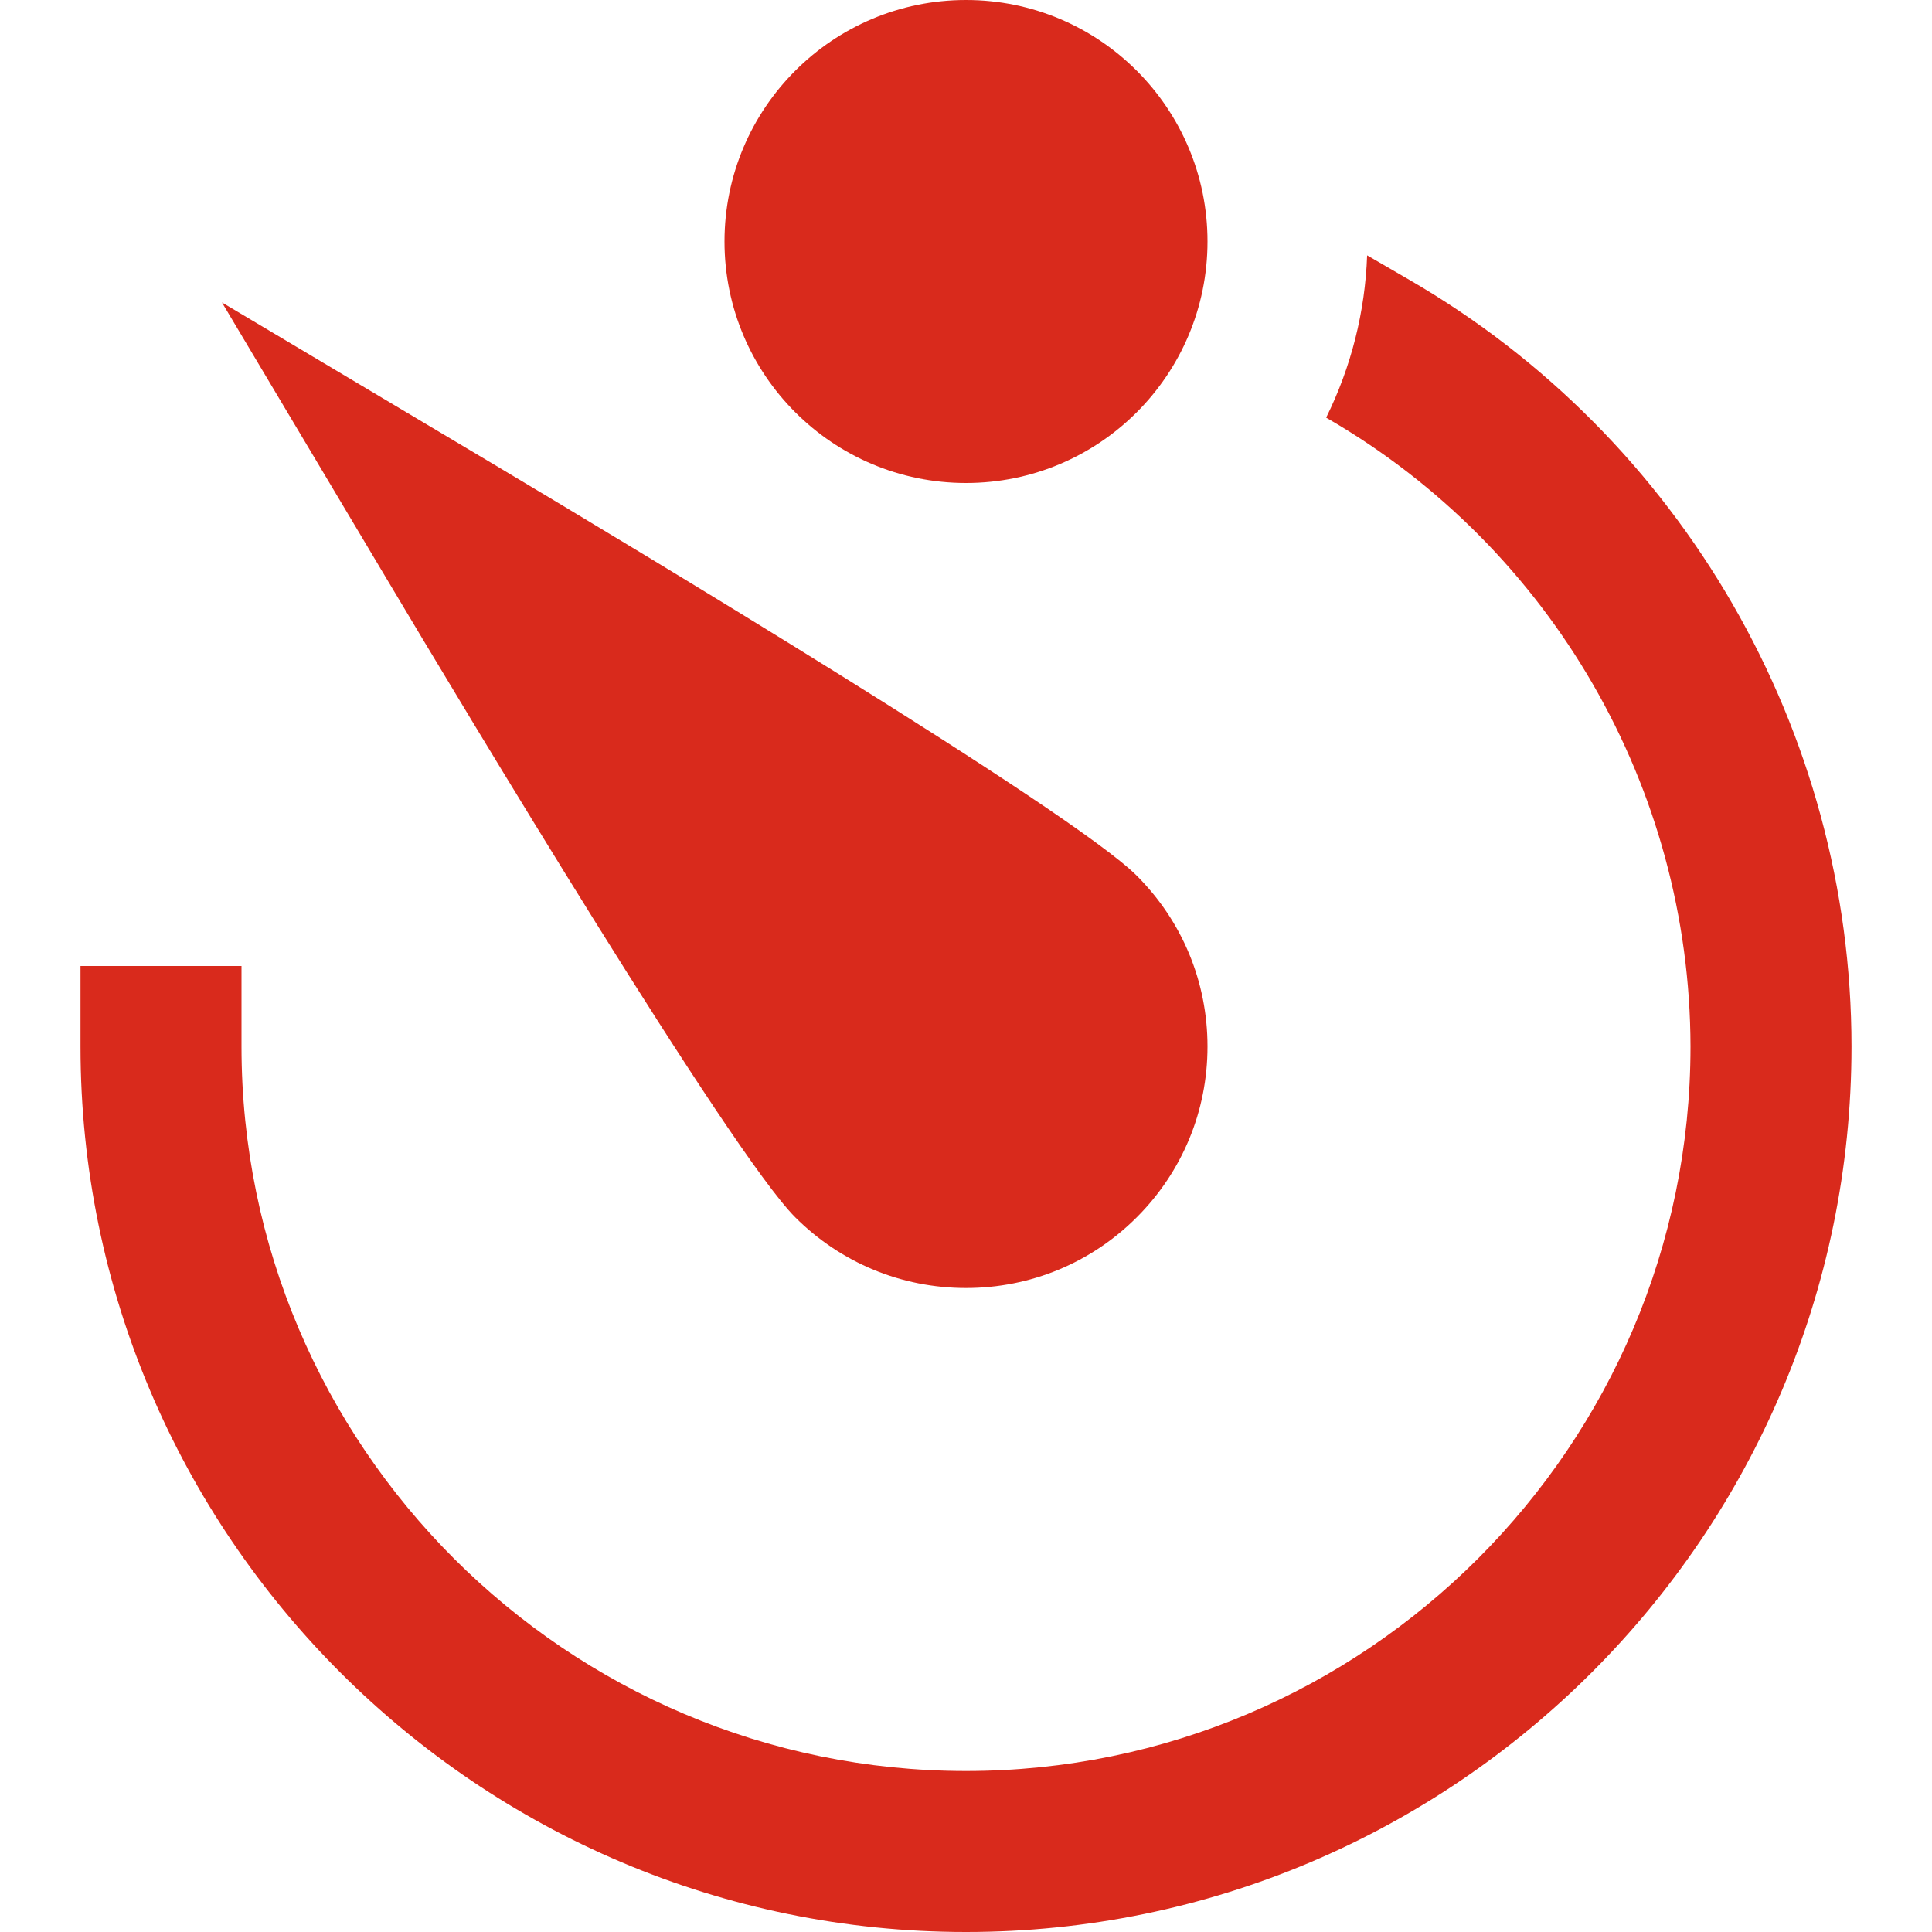 <?xml version="1.0" encoding="UTF-8" standalone="no"?>
<svg xmlns="http://www.w3.org/2000/svg" xmlns:xlink="http://www.w3.org/1999/xlink" xmlns:serif="http://www.serif.com/" width="100%" height="100%" viewBox="0 0 24 24" version="1.1" xml:space="preserve" style="fill-rule:evenodd;clip-rule:evenodd;stroke-linejoin:round;stroke-miterlimit:2;">
    <g>
        <path d="M9.878,15.121C10.445,15.688 11.199,16 12,16C12.801,16 13.555,15.688 14.121,15.122C14.688,14.555 15,13.801 15,13C15,12.199 14.688,11.445 14.121,10.878C13.313,10.07 7.814,6.77 6.148,5.777L2.757,3.757L4.778,7.148C5.77,8.814 9.072,14.315 9.878,15.121Z" style="fill:rgb(217,42,28);fill-rule:nonzero;"></path>
        <circle cx="12" cy="3" r="3" style="fill:rgb(217,42,28);"></circle>
        <path d="M17.505,3.475L16.983,3.172C16.958,3.873 16.785,4.56 16.474,5.188L16.503,5.205C19.278,6.817 20.994,9.791 21,13C21,17.962 16.962,22 12,22C7.038,22 3,17.962 3,13L3,12L1,12L1,13C1,19.065 5.935,24 12,24C18.065,24 23,19.065 23,13C23,9.087 20.895,5.437 17.505,3.475Z" style="fill:rgb(217,42,28);fill-rule:nonzero;"></path>
    </g>
</svg>
